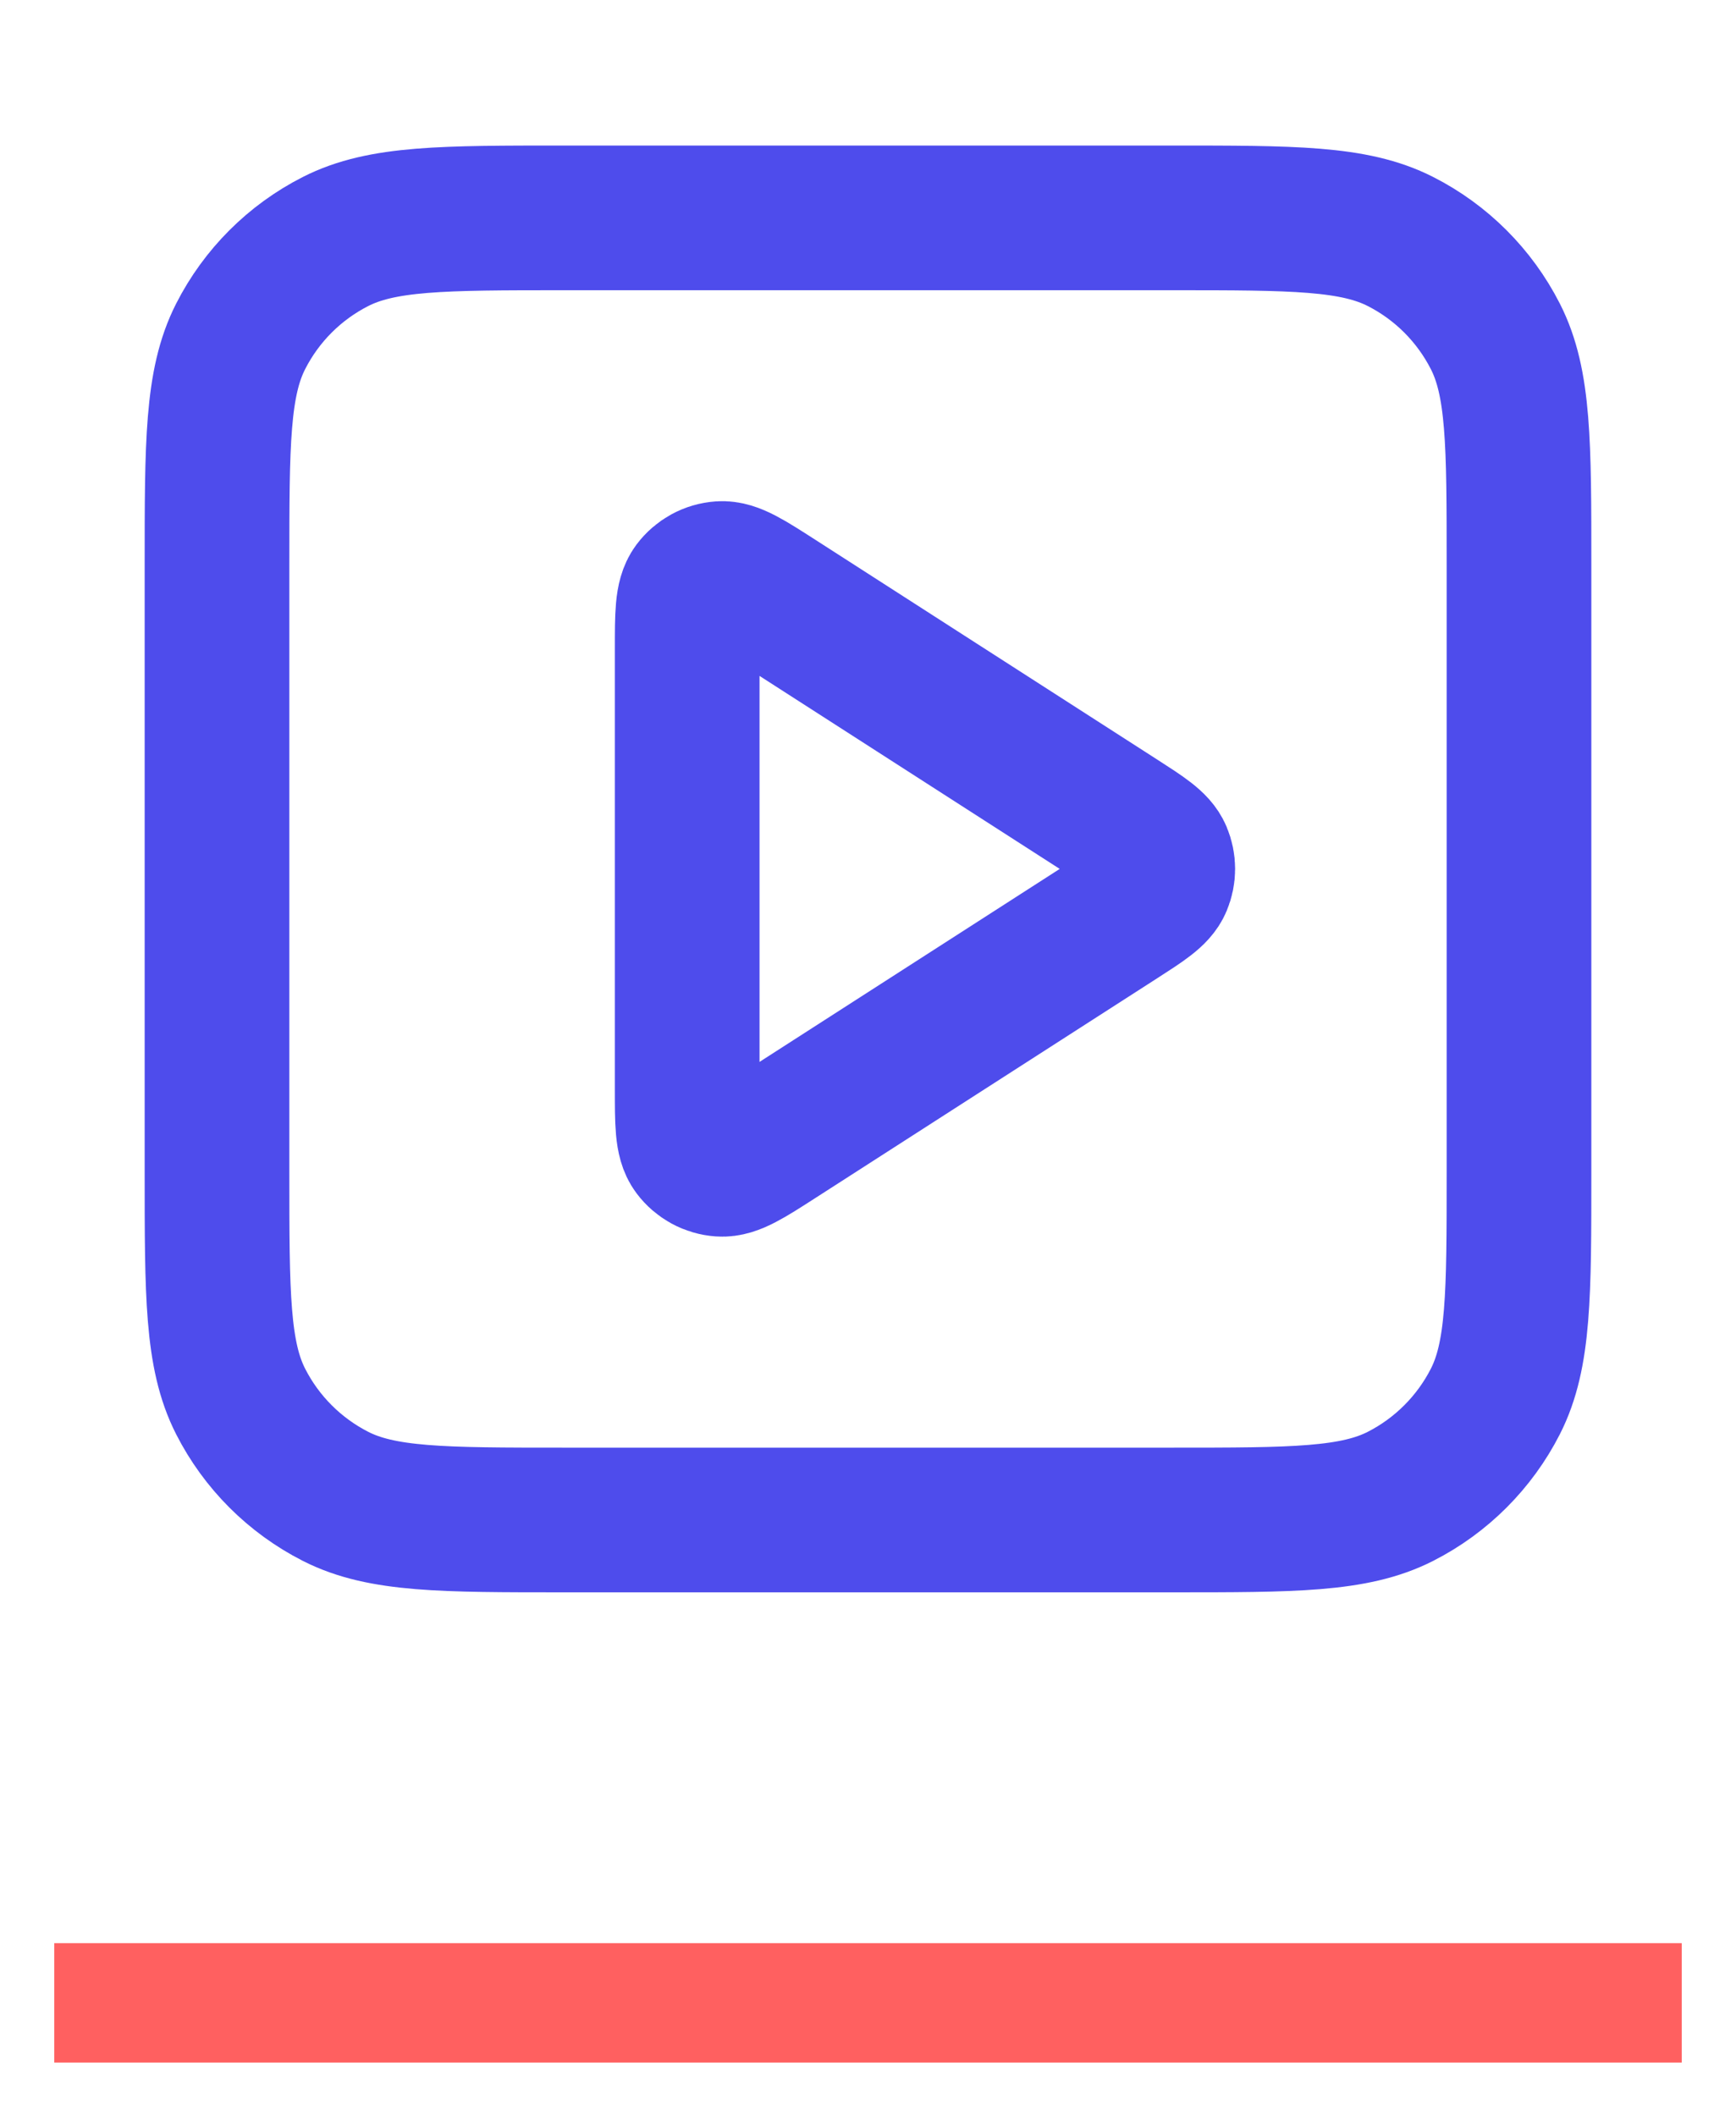 <svg width="32" height="39" viewBox="0 0 32 39" fill="none" xmlns="http://www.w3.org/2000/svg">
<path d="M12.667 11.969C12.667 11.333 12.667 11.015 12.8 10.837C12.916 10.682 13.093 10.585 13.286 10.572C13.507 10.556 13.775 10.728 14.31 11.072L20.604 15.118C21.069 15.417 21.301 15.566 21.381 15.756C21.451 15.922 21.451 16.109 21.381 16.275C21.301 16.465 21.069 16.614 20.604 16.913L14.31 20.959C13.775 21.303 13.507 21.475 13.286 21.459C13.093 21.446 12.916 21.349 12.8 21.194C12.667 21.016 12.667 20.698 12.667 20.062V11.969Z" stroke="#4E4CEC" stroke-width="2.667" stroke-linecap="round" stroke-linejoin="round"/>
<path d="M4 10.416C4 8.175 4 7.055 4.436 6.2C4.819 5.447 5.431 4.835 6.184 4.452C7.04 4.016 8.16 4.016 10.4 4.016H21.6C23.84 4.016 24.96 4.016 25.816 4.452C26.569 4.835 27.18 5.447 27.564 6.2C28 7.055 28 8.175 28 10.416V21.616C28 23.856 28 24.976 27.564 25.832C27.18 26.584 26.569 27.196 25.816 27.58C24.96 28.016 23.84 28.016 21.6 28.016H10.4C8.16 28.016 7.04 28.016 6.184 27.58C5.431 27.196 4.819 26.584 4.436 25.832C4 24.976 4 23.856 4 21.616V10.416Z" stroke="#4E4CEC" stroke-width="2.667" stroke-linecap="round" stroke-linejoin="round"/>
<line x1="1" y1="36.916" x2="31" y2="36.916" stroke="#FF6060" stroke-width="2.2"/>
</svg>
